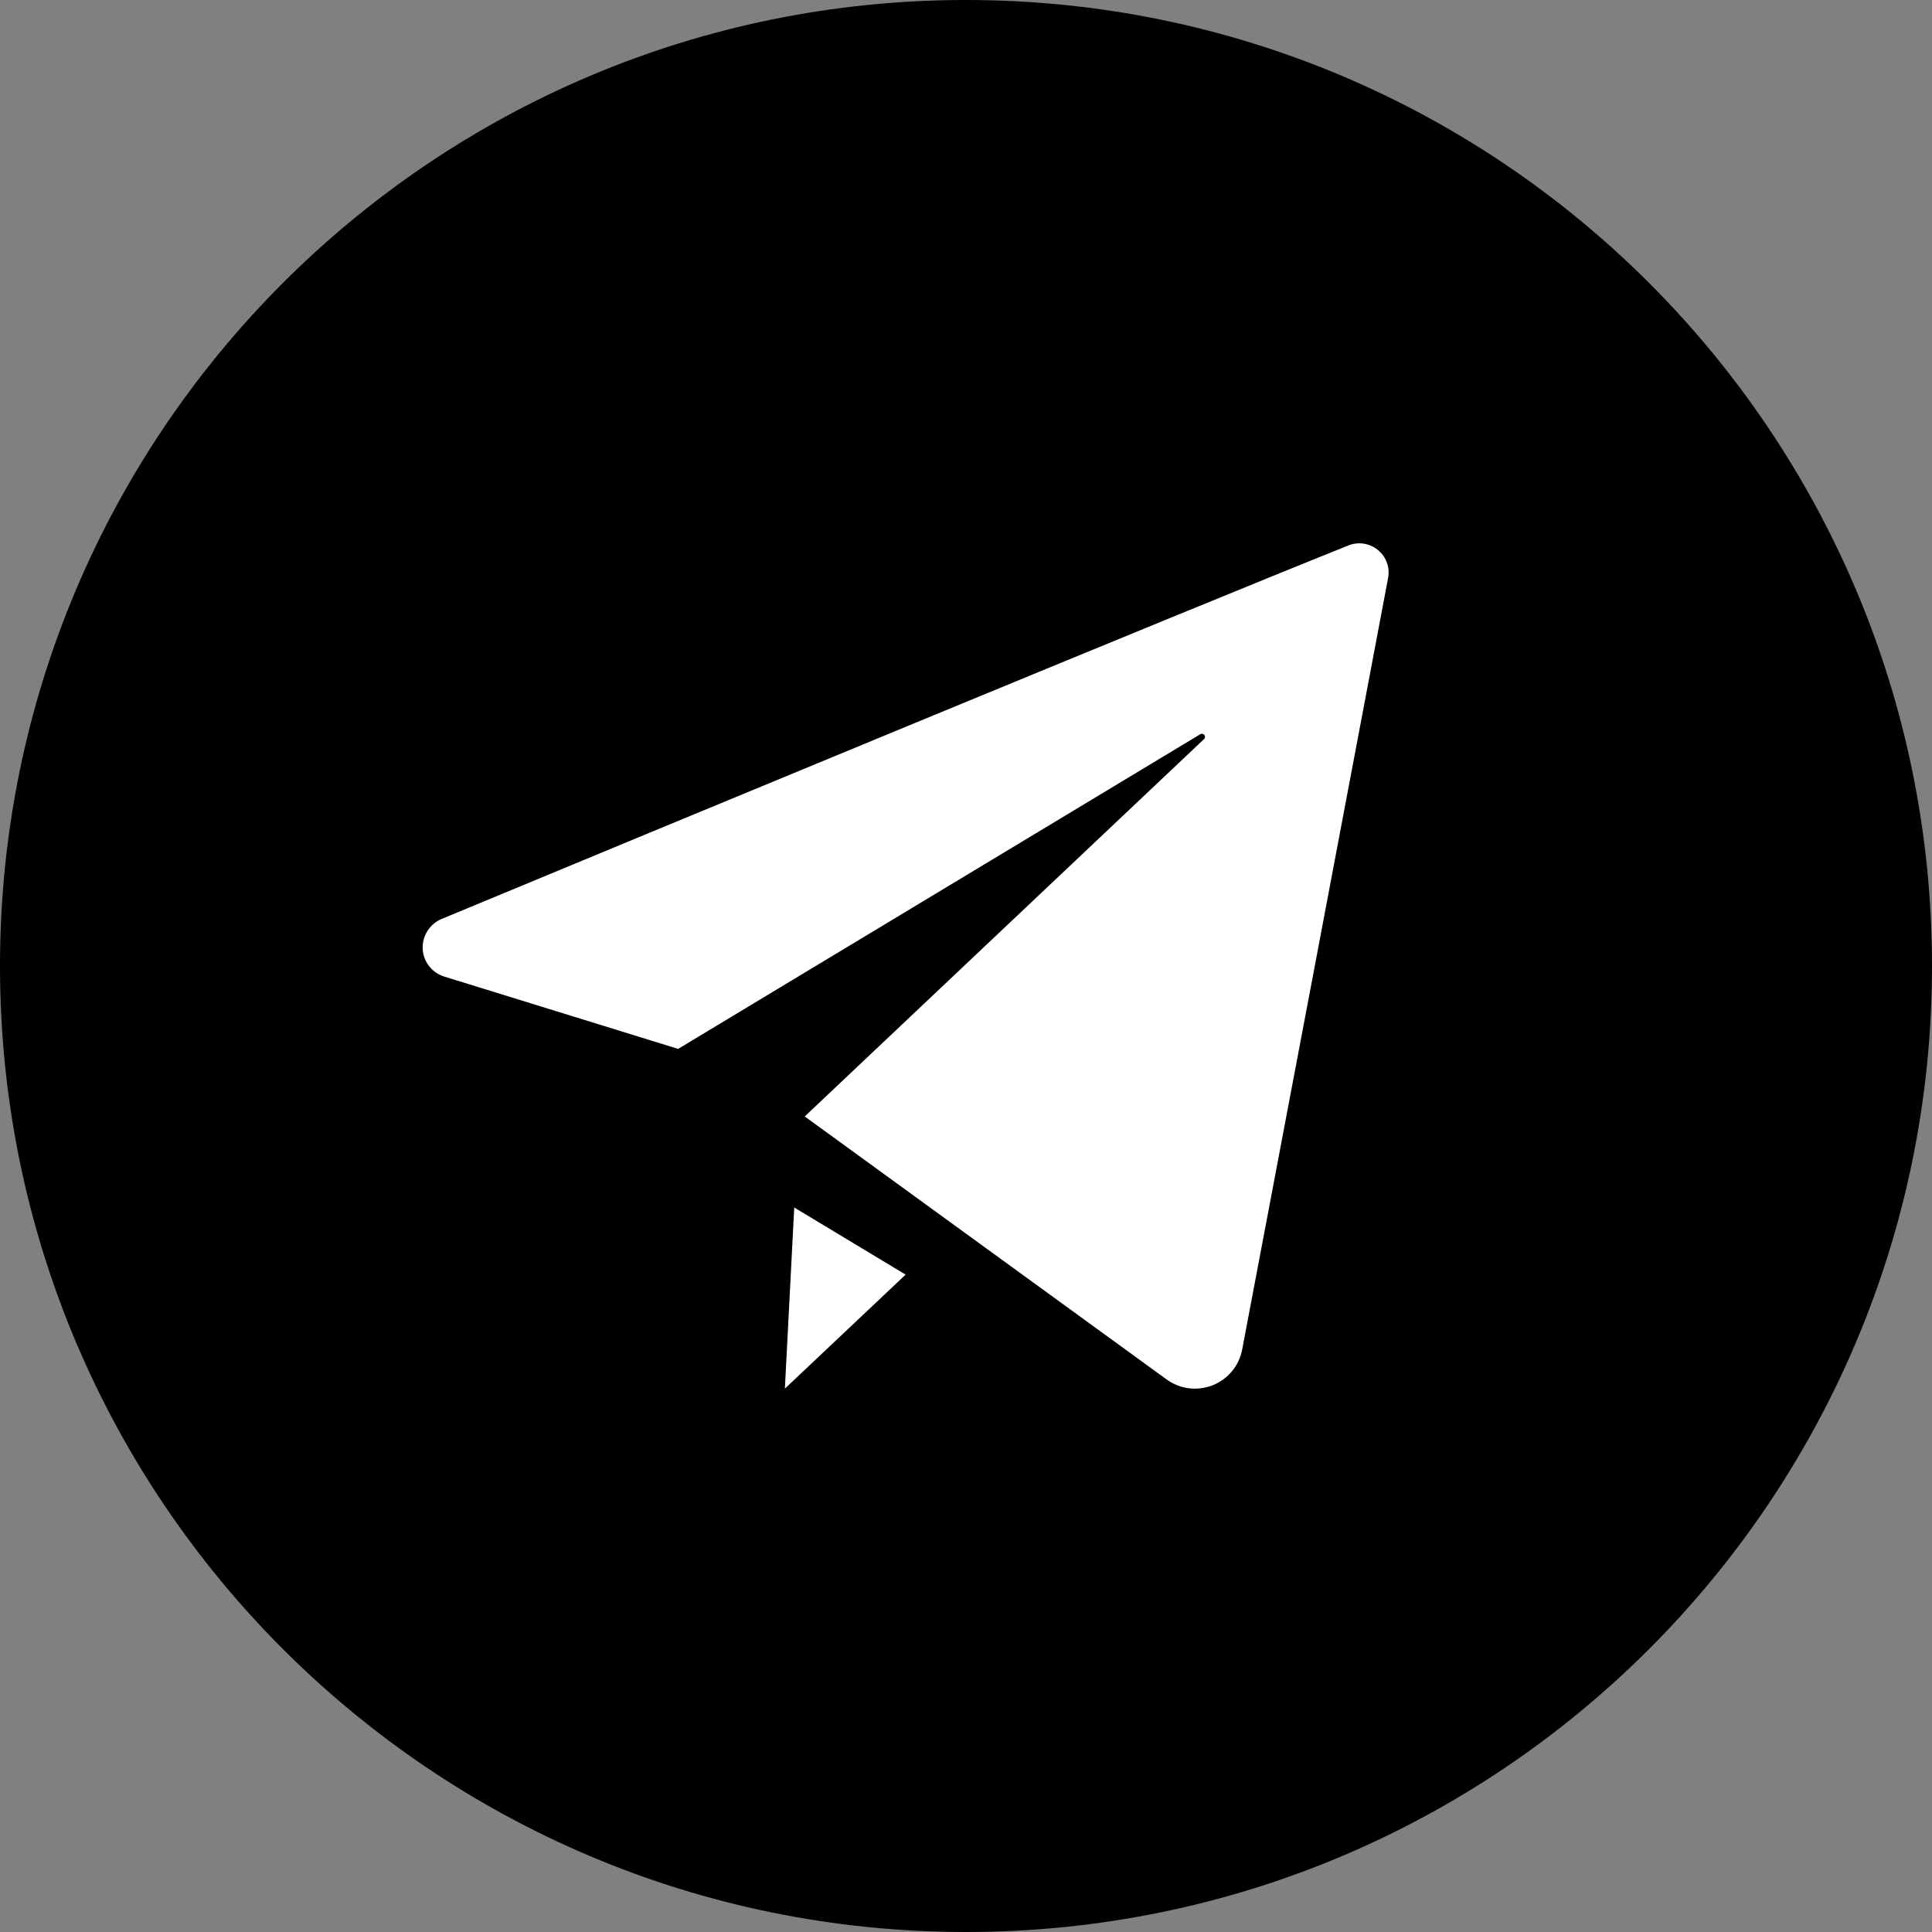 <?xml version="1.0" encoding="UTF-8"?>
<svg xmlns="http://www.w3.org/2000/svg" width="32" height="32" viewBox="0 0 32 32" fill="none">
  <rect x="0" y="0" width="32" height="32" fill="#808080" stroke="none"/>
  <g clip-path="url(#clip0_2034_5213)">
    <path d="M16 32C24.837 32 32 24.837 32 16C32 7.163 24.837 0 16 0C7.163 0 0 7.163 0 16C0 24.837 7.163 32 16 32Z" fill="black"></path>
    <path d="M13.155 20L13 23L15 21.112L13.155 20ZM22.315 9.042C19.56 10.145 10.682 13.822 7.317 15.22C7.22 15.26 7.137 15.329 7.081 15.418C7.024 15.506 6.996 15.61 7.001 15.715C7.006 15.82 7.043 15.921 7.109 16.004C7.174 16.087 7.263 16.147 7.364 16.177L11.232 17.373L19.874 12.165C19.882 12.159 19.892 12.155 19.902 12.154C19.912 12.153 19.923 12.155 19.932 12.16C19.941 12.165 19.948 12.173 19.953 12.182C19.957 12.191 19.959 12.202 19.958 12.212C19.956 12.226 19.949 12.238 19.938 12.246L13.329 18.492L19.319 22.845C19.428 22.925 19.555 22.976 19.689 22.994C19.822 23.011 19.958 22.994 20.084 22.945C20.209 22.895 20.32 22.815 20.406 22.711C20.492 22.607 20.55 22.483 20.575 22.35C21.129 19.42 22.517 12.097 22.99 9.58C23.008 9.493 23.002 9.402 22.971 9.319C22.941 9.235 22.888 9.161 22.818 9.106C22.748 9.05 22.664 9.015 22.576 9.003C22.487 8.992 22.397 9.005 22.315 9.042Z" fill="white"></path>
  </g>
  <defs>
    <clipPath id="clip0_2034_5213">
      <rect width="32" height="32" fill="white"></rect>
    </clipPath>
  </defs>
</svg>
